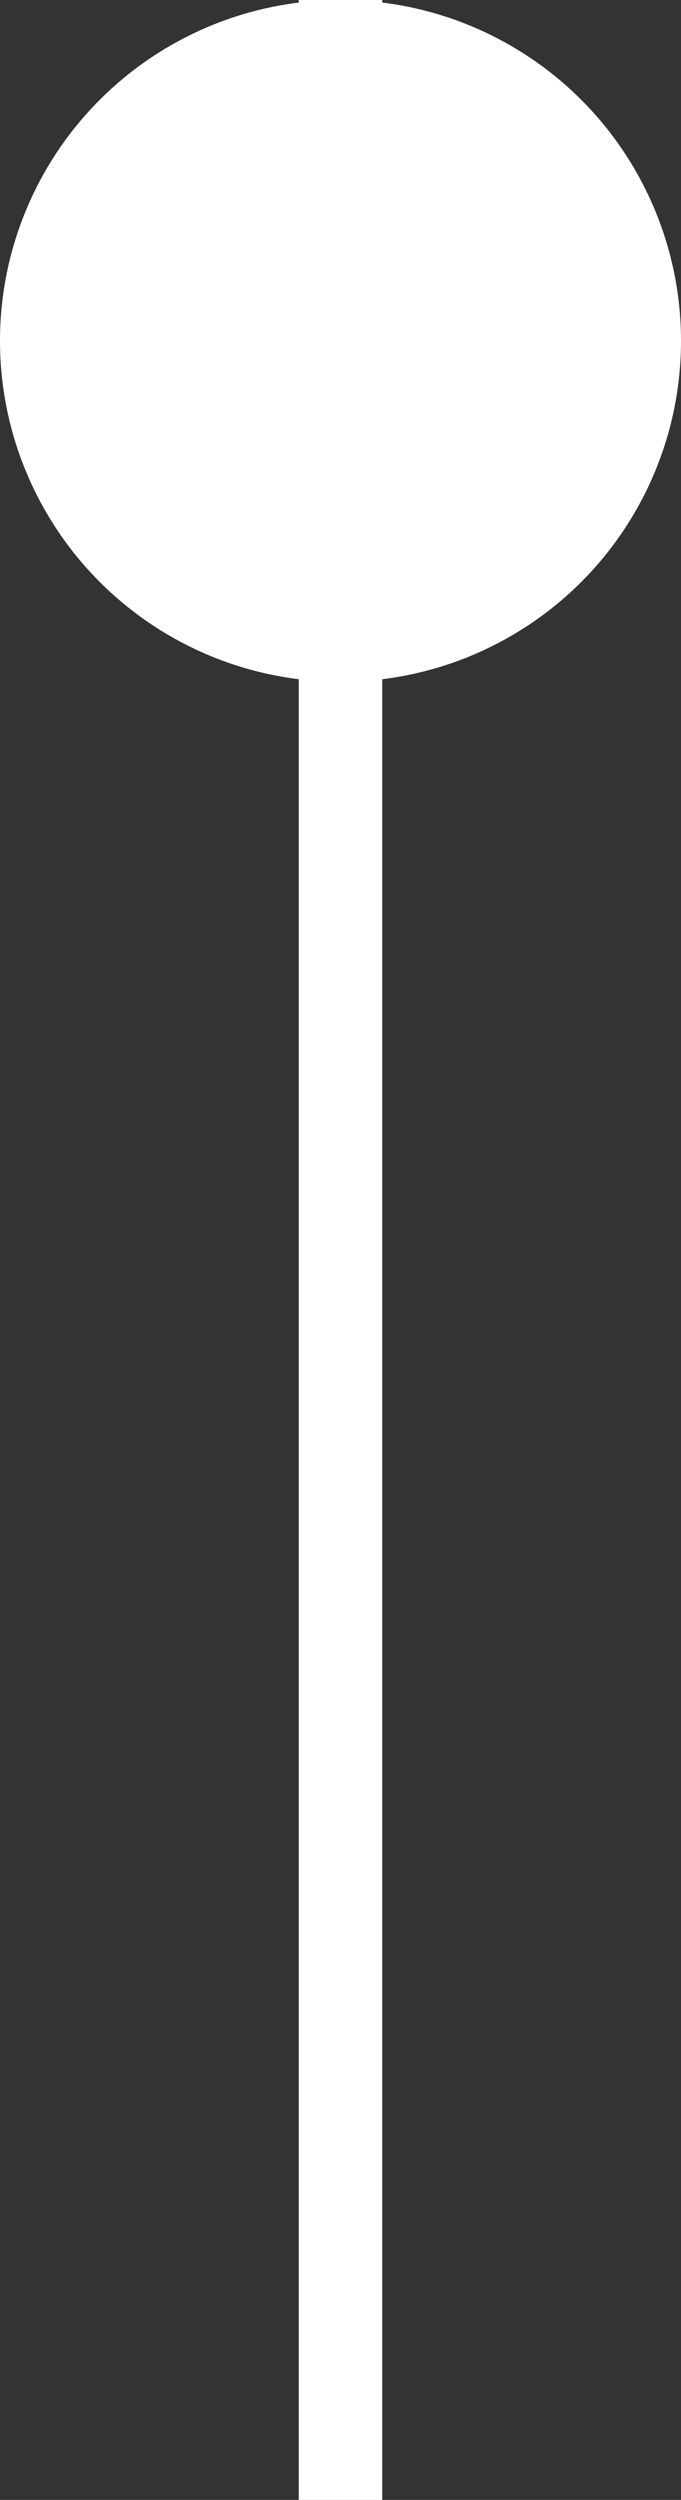 <?xml version="1.0" encoding="utf-8"?>
<!-- Generator: Adobe Illustrator 25.1.0, SVG Export Plug-In . SVG Version: 6.00 Build 0)  -->
<svg version="1.1" id="Layer_1" xmlns="http://www.w3.org/2000/svg" xmlns:xlink="http://www.w3.org/1999/xlink" x="0px" y="0px"
	 width="30px" height="110px" viewBox="0 0 30 110" style="enable-background:new 0 0 30 110;" xml:space="preserve">
<rect x="0" y="0" width="30" height="110" fill="#333333" stroke="none"/>
<style type="text/css">
	.st0{fill:#FFFFFF;}
	.st1{fill:none;stroke:#FFFFFF;stroke-width:3.679;stroke-miterlimit:10;}
</style>
<circle class="st0" cx="15" cy="15" r="15"/>
<line class="st1" x1="15" y1="110" x2="15" y2="0"/>
</svg>
